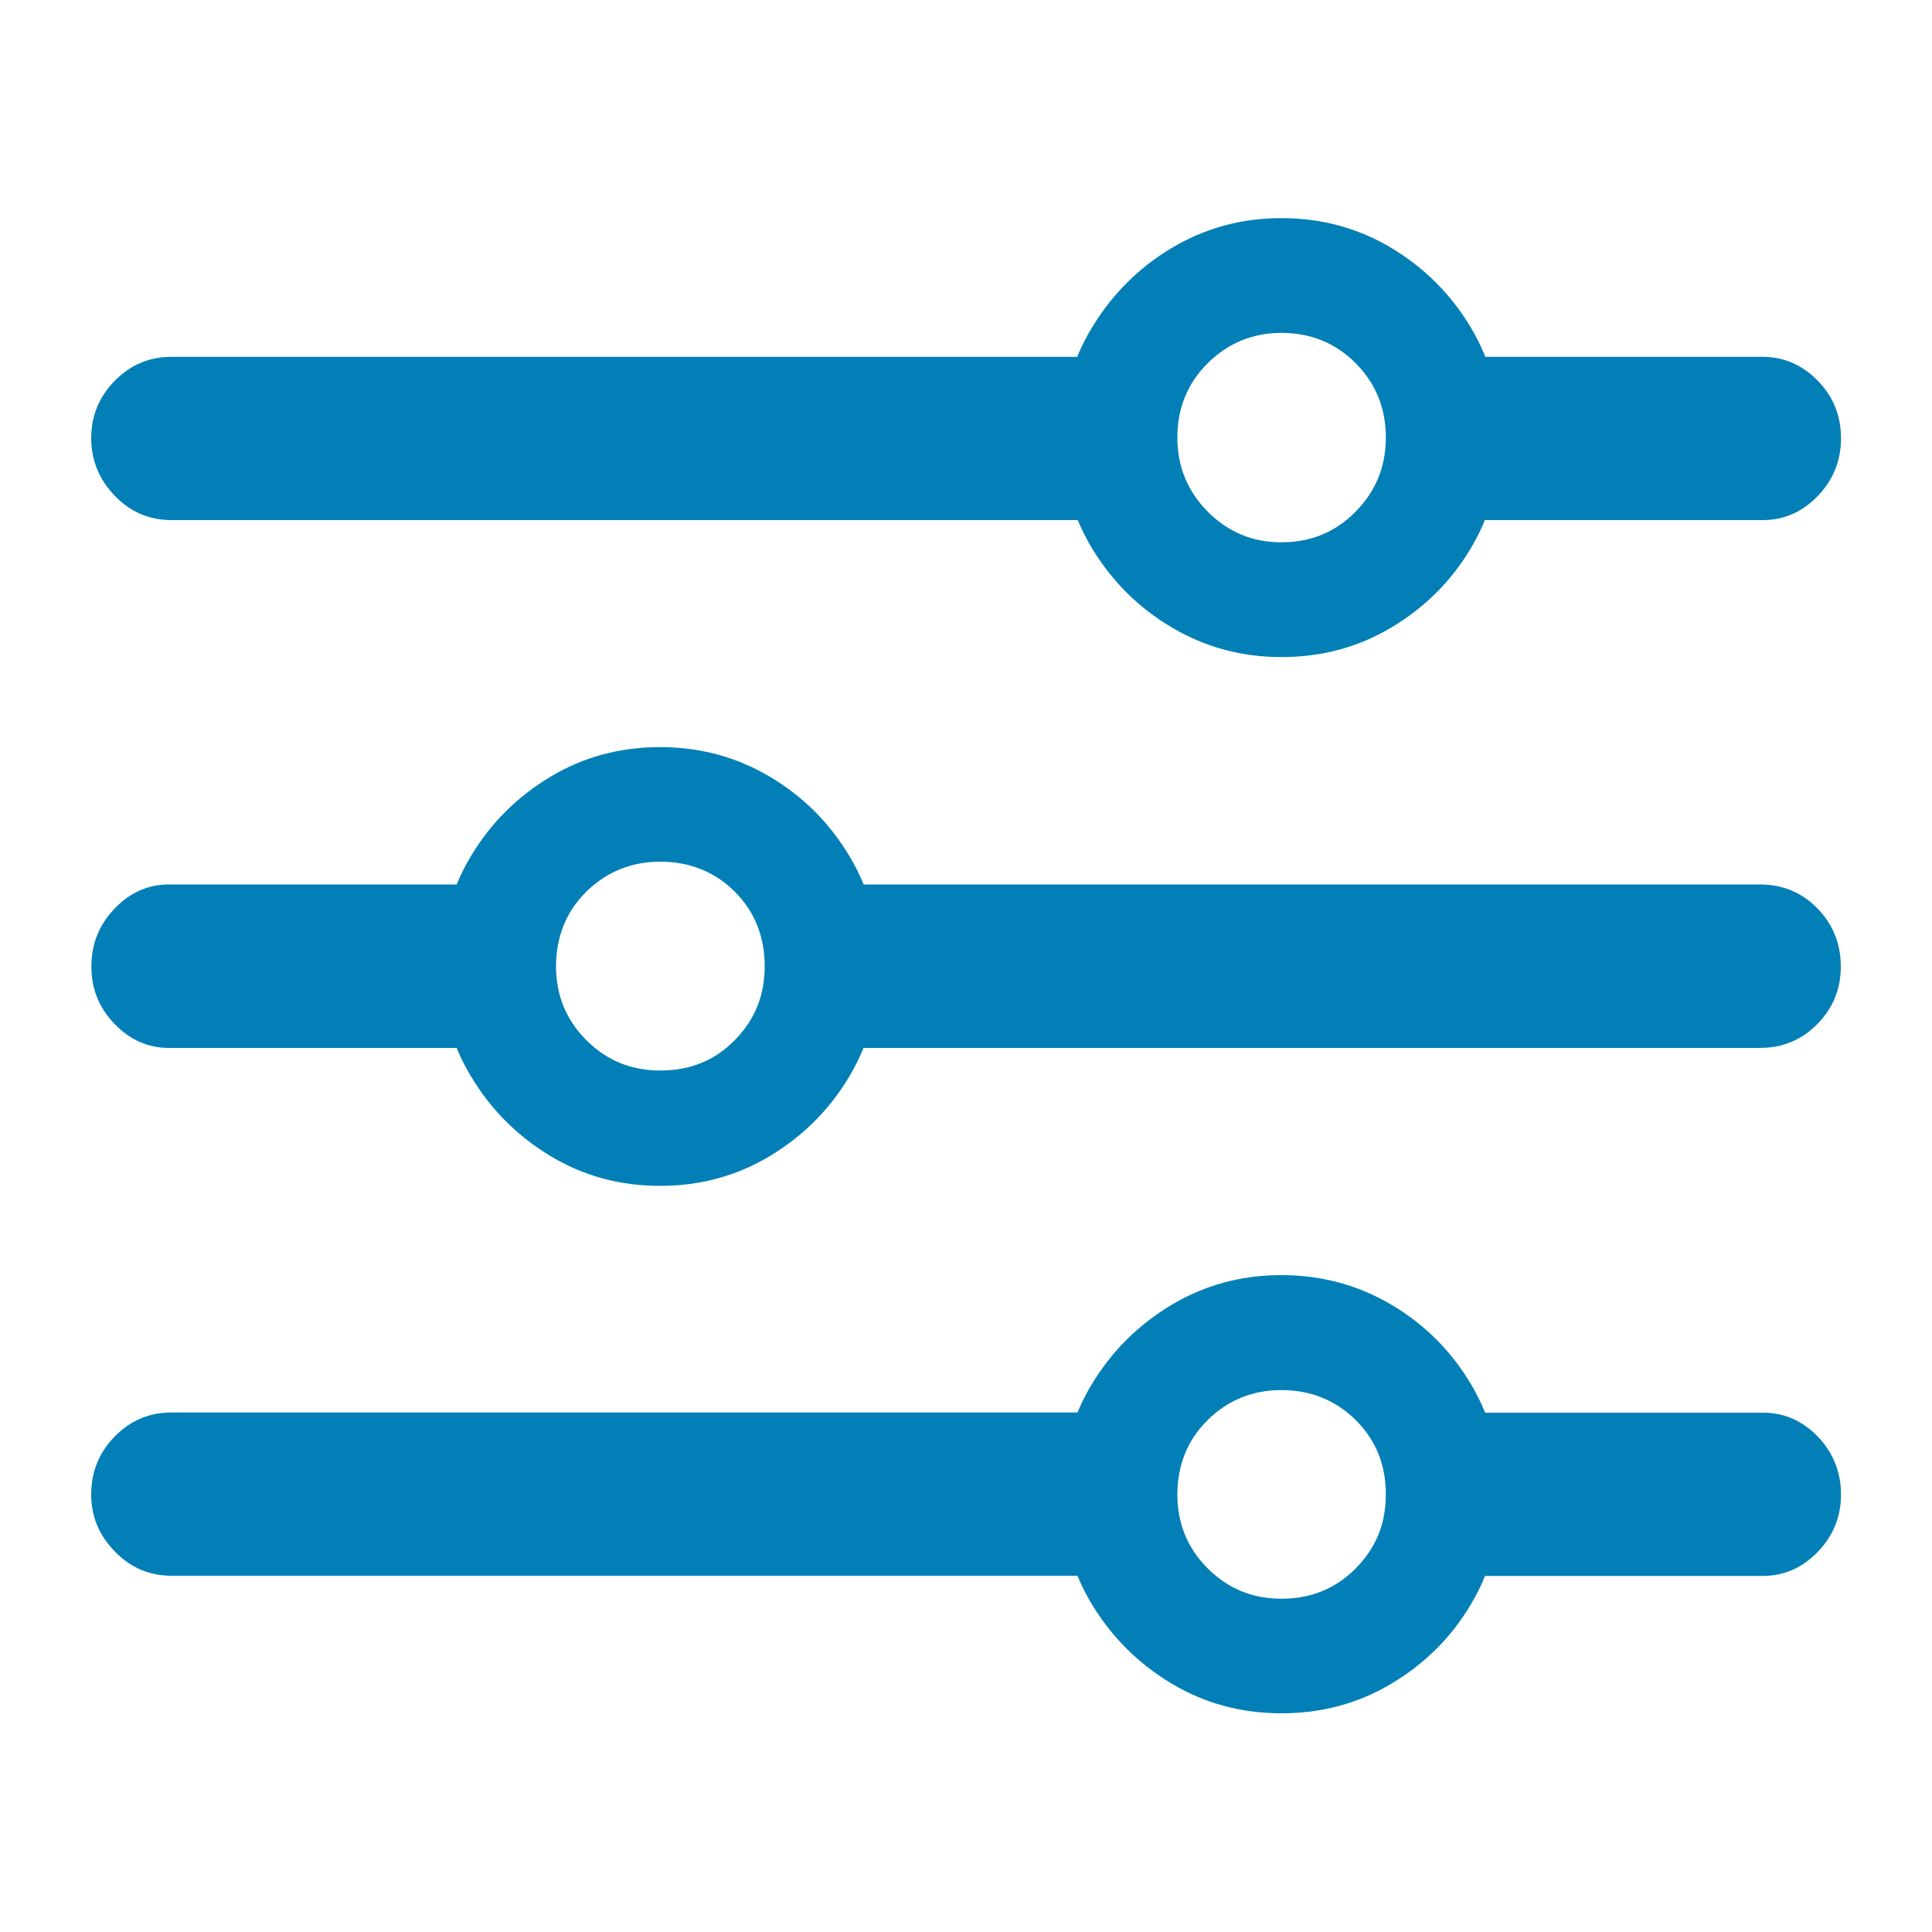 <?xml version="1.0" encoding="UTF-8"?><svg id="Layer_1" xmlns="http://www.w3.org/2000/svg" viewBox="0 0 100 100"><defs><style>.cls-1{fill:#027fb7;}</style></defs><g id="Design"><g id="The-platform-01"><g id="_"><path id="Shape" class="cls-1" d="M91.24,73.12h-17.34v8.45h17.34c1.1,0,2.05-.42,2.85-1.25s1.2-1.82,1.2-2.96-.4-2.17-1.2-3-1.75-1.24-2.85-1.24Zm-.14-27.34H41.15v8.46h49.94c1.17,0,2.16-.41,2.97-1.23s1.22-1.81,1.22-2.98-.4-2.18-1.21-3.01-1.8-1.24-2.98-1.24Zm-82.36,0c-1.08,0-2.02,.42-2.81,1.25-.8,.83-1.2,1.83-1.2,3s.4,2.14,1.2,2.97,1.74,1.24,2.81,1.24H26.78v-8.46H8.73ZM59.42,18.47H8.87c-1.15,0-2.13,.42-2.94,1.25-.81,.83-1.21,1.82-1.21,2.96s.41,2.14,1.22,2.98c.81,.84,1.79,1.26,2.94,1.26H59.42v-8.45Zm31.82,0h-17.83v8.45h17.83c1.1,0,2.05-.42,2.85-1.25s1.2-1.83,1.2-2.99-.4-2.15-1.2-2.97-1.75-1.24-2.85-1.24Zm-32,54.64H8.87c-1.15,0-2.13,.42-2.94,1.25-.81,.83-1.21,1.83-1.21,2.99s.41,2.11,1.22,2.95c.81,.84,1.79,1.26,2.94,1.26H59.24v-8.45Zm7.09-45.04c-1.5,0-2.77-.53-3.82-1.59s-1.57-2.34-1.57-3.84,.52-2.8,1.57-3.84,2.32-1.57,3.82-1.57,2.8,.52,3.84,1.57,1.56,2.32,1.56,3.84-.52,2.78-1.56,3.84-2.32,1.59-3.84,1.59Zm0,5.94c2.08,0,3.98-.51,5.7-1.54s3.09-2.39,4.11-4.11,1.53-3.61,1.53-5.69-.51-3.98-1.53-5.7c-1.02-1.72-2.39-3.09-4.11-4.13-1.72-1.03-3.62-1.55-5.7-1.55s-3.97,.52-5.69,1.55c-1.72,1.03-3.09,2.41-4.13,4.13-1.04,1.72-1.55,3.62-1.55,5.7s.52,3.97,1.55,5.69c1.04,1.72,2.41,3.09,4.13,4.11s3.61,1.54,5.69,1.54Zm-32.15,21.4c-1.51,0-2.78-.52-3.83-1.57-1.05-1.05-1.57-2.33-1.57-3.83s.52-2.83,1.57-3.86c1.05-1.03,2.33-1.55,3.83-1.55s2.82,.52,3.85,1.55,1.55,2.32,1.55,3.86-.52,2.78-1.55,3.83-2.31,1.57-3.85,1.57Zm0,5.97c2.07,0,3.97-.52,5.68-1.55s3.09-2.41,4.11-4.13,1.54-3.61,1.54-5.69-.51-3.97-1.54-5.69-2.39-3.09-4.11-4.11-3.61-1.54-5.69-1.54-3.98,.51-5.69,1.54-3.08,2.39-4.11,4.11-1.54,3.61-1.54,5.69,.51,3.97,1.54,5.69,2.39,3.09,4.11,4.13,3.61,1.55,5.69,1.55Zm32.15,21.37c-1.5,0-2.77-.52-3.82-1.57s-1.57-2.33-1.57-3.83,.52-2.82,1.57-3.85,2.32-1.55,3.82-1.55,2.8,.52,3.84,1.55,1.56,2.31,1.56,3.85-.52,2.78-1.56,3.83-2.32,1.57-3.84,1.57Zm0,5.93c2.08,0,3.98-.51,5.7-1.54s3.09-2.39,4.11-4.11,1.53-3.61,1.53-5.69-.51-3.97-1.53-5.69-2.39-3.09-4.11-4.11-3.62-1.54-5.7-1.54-3.97,.51-5.69,1.54-3.09,2.39-4.13,4.11c-1.04,1.72-1.55,3.61-1.55,5.69s.52,3.98,1.55,5.69c1.04,1.71,2.41,3.08,4.13,4.11s3.61,1.54,5.69,1.54Z"/></g></g></g></svg>